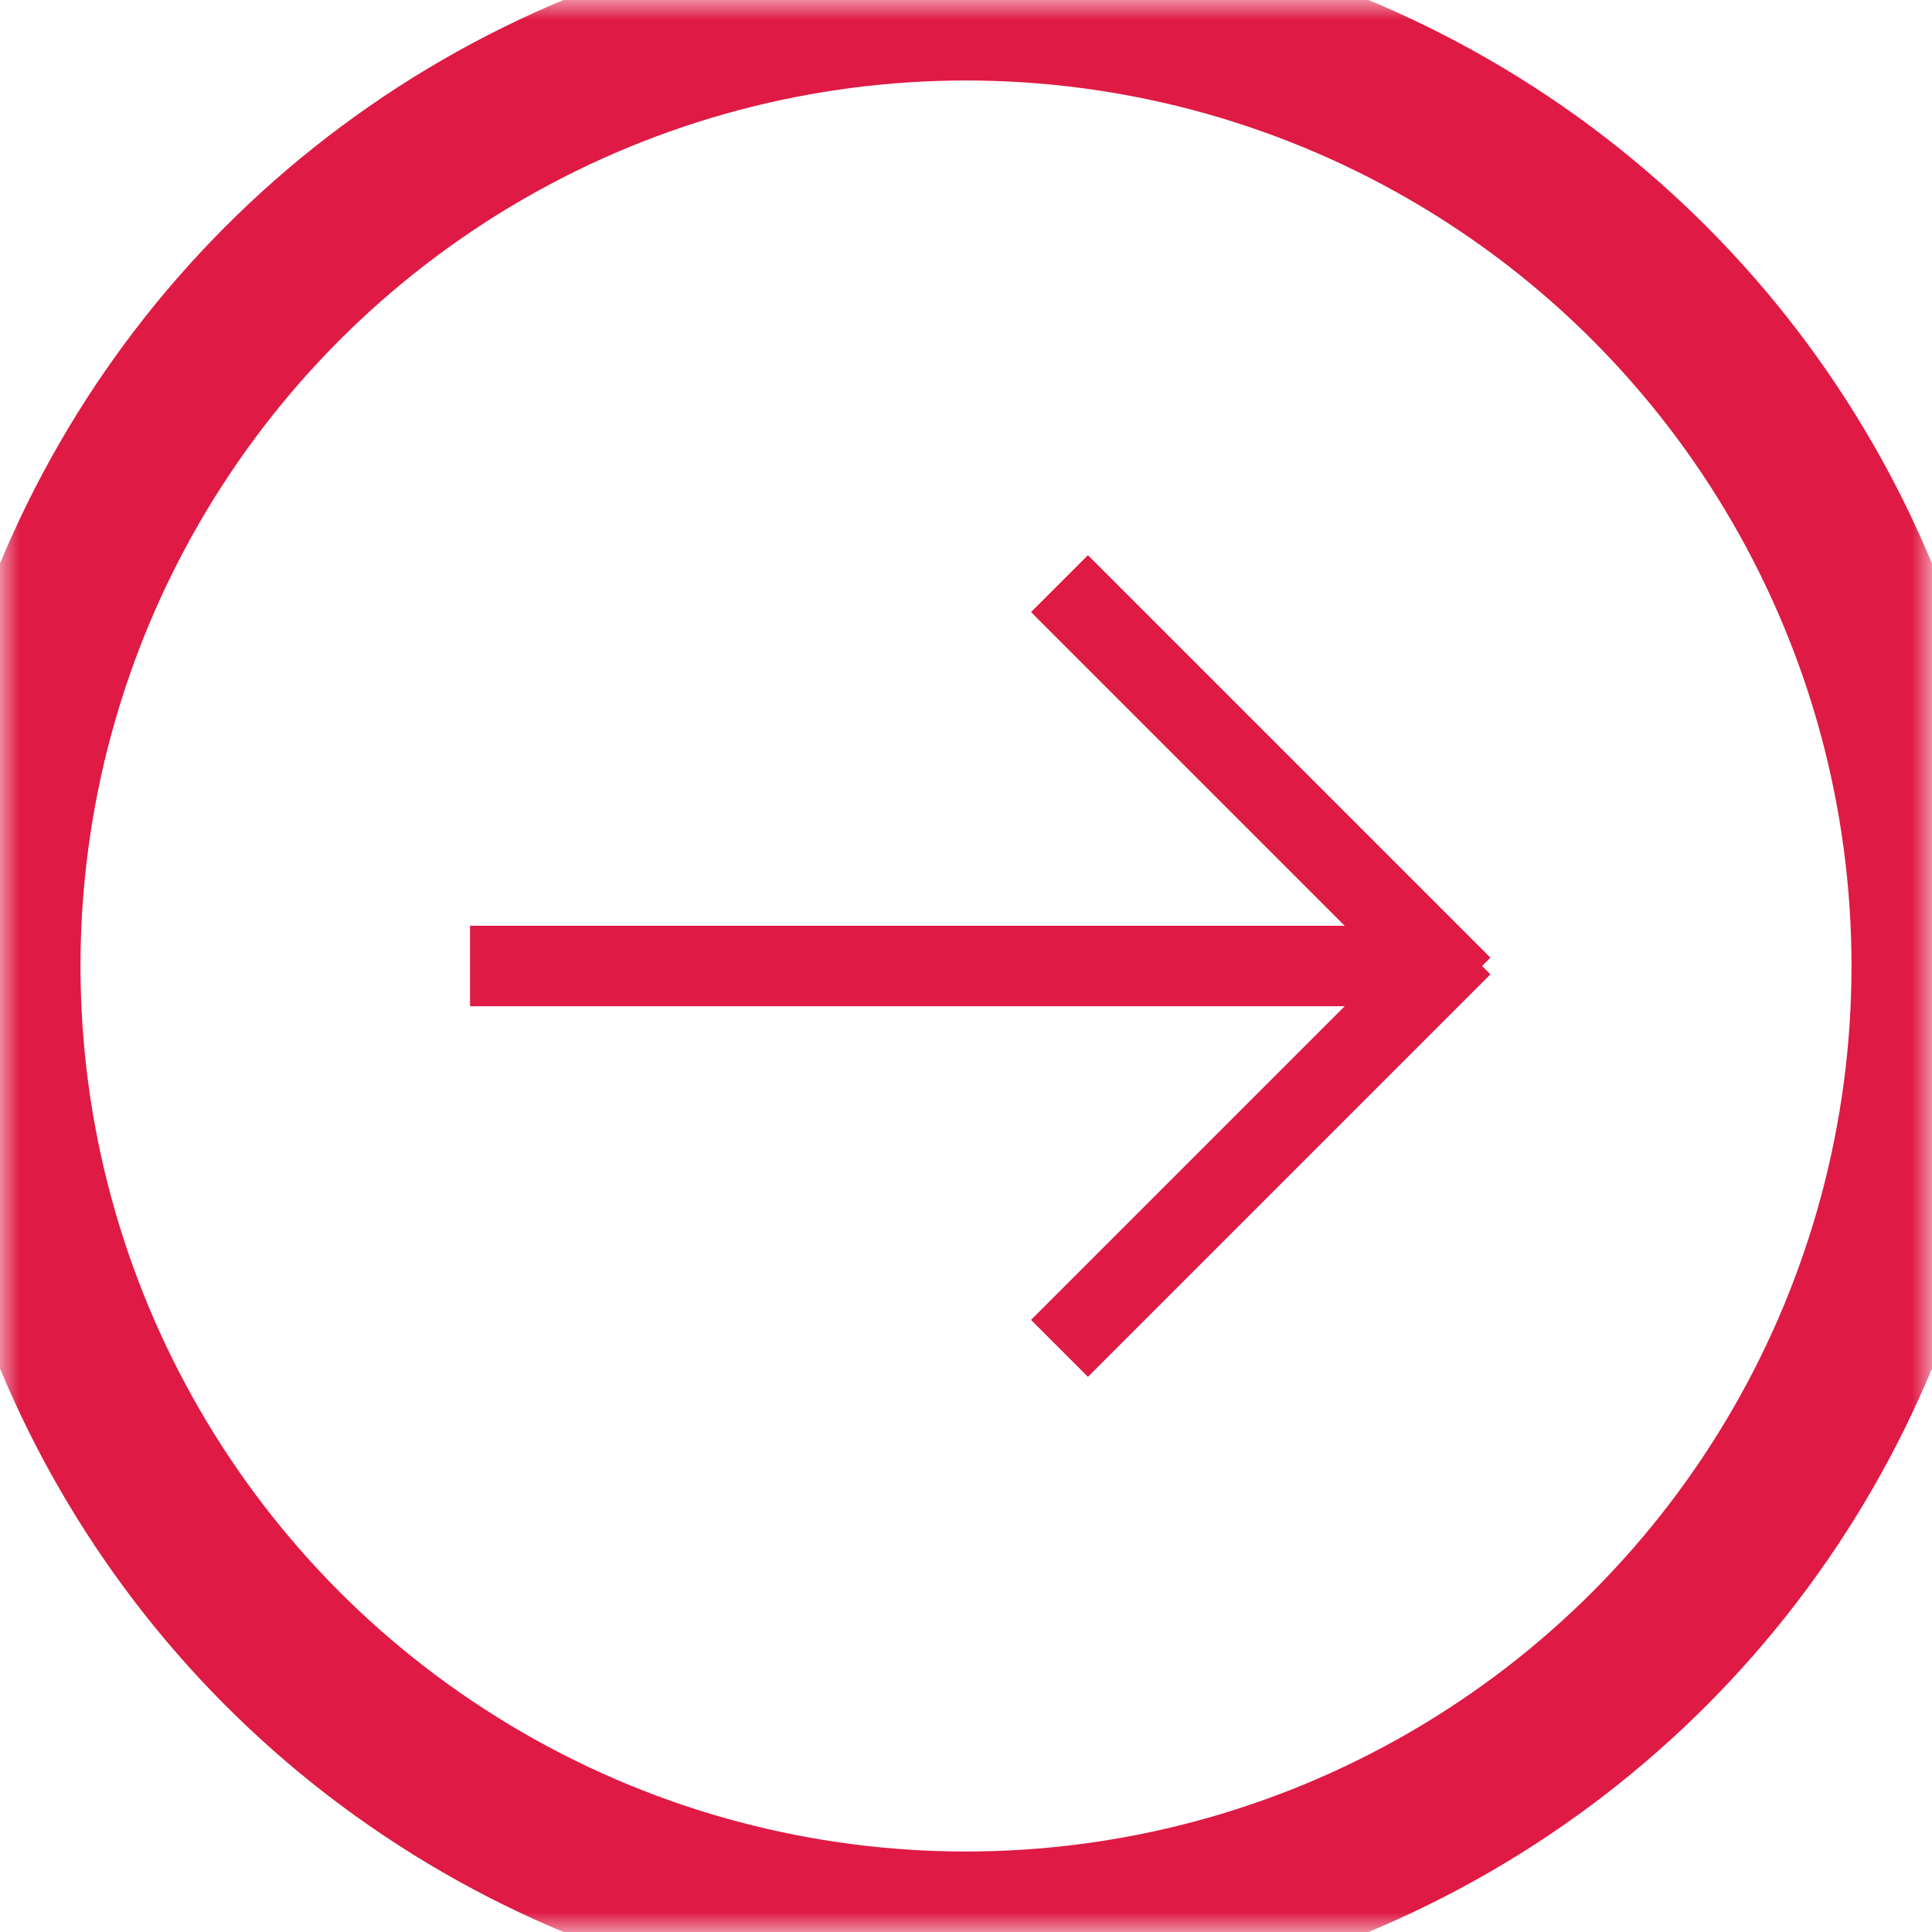 <?xml version="1.0" encoding="utf-8"?>
<svg version="1.1" xmlns="http://www.w3.org/2000/svg" xmlns:xlink="http://www.w3.org/1999/xlink" height="48" width="48">
  <defs>
    <ellipse id="ellipse-1" opacity="1" rx="24" ry="24" cx="24" cy="24"/>
    <mask id="mask-2" maskUnits="userSpaceOnUse" maskContentUnits="userSpaceOnUse" x="0" y="0">
      <rect opacity="1" x="0" y="0" width="48" height="48" fill="black"/>
      <use xlink:href="#ellipse-1" fill="white"/>
    </mask>
    <path id="path-3" opacity="1" fill-rule="evenodd" d="M21.678,14.5 L11.678,24.5 "/>
    <path id="path-4" opacity="1" fill-rule="evenodd" d="M21.678,23.5 L11.678,33.5 "/>
    <path id="path-5" opacity="1" fill-rule="evenodd" d="M36.322,24 L12.322,24 "/>
  </defs>
  <g transform="translate(24, 24) scale(-1, 1) translate(-24, -24)" opacity="1">
    <g opacity="1">
      <use xlink:href="#ellipse-1" fill-opacity="0" stroke="rgb(223,26,69)" stroke-opacity="1" stroke-width="4" stroke-linecap="butt" stroke-linejoin="miter" mask="url(#mask-2)"/>
    </g>
    <g opacity="1">
      <g opacity="1">
        <use xlink:href="#path-3" fill-opacity="0" stroke="rgb(223,26,69)" stroke-opacity="1" stroke-width="2" stroke-linecap="butt" stroke-linejoin="miter"/>
      </g>
      <g transform="translate(16.678, 28.5) scale(1, -1) translate(-16.678, -28.5)" opacity="1">
        <use xlink:href="#path-4" fill-opacity="0" stroke="rgb(223,26,69)" stroke-opacity="1" stroke-width="2" stroke-linecap="butt" stroke-linejoin="miter"/>
      </g>
      <g opacity="1">
        <use xlink:href="#path-5" fill-opacity="0" stroke="rgb(223,26,69)" stroke-opacity="1" stroke-width="2" stroke-linecap="butt" stroke-linejoin="miter"/>
      </g>
    </g>
  </g>
</svg>